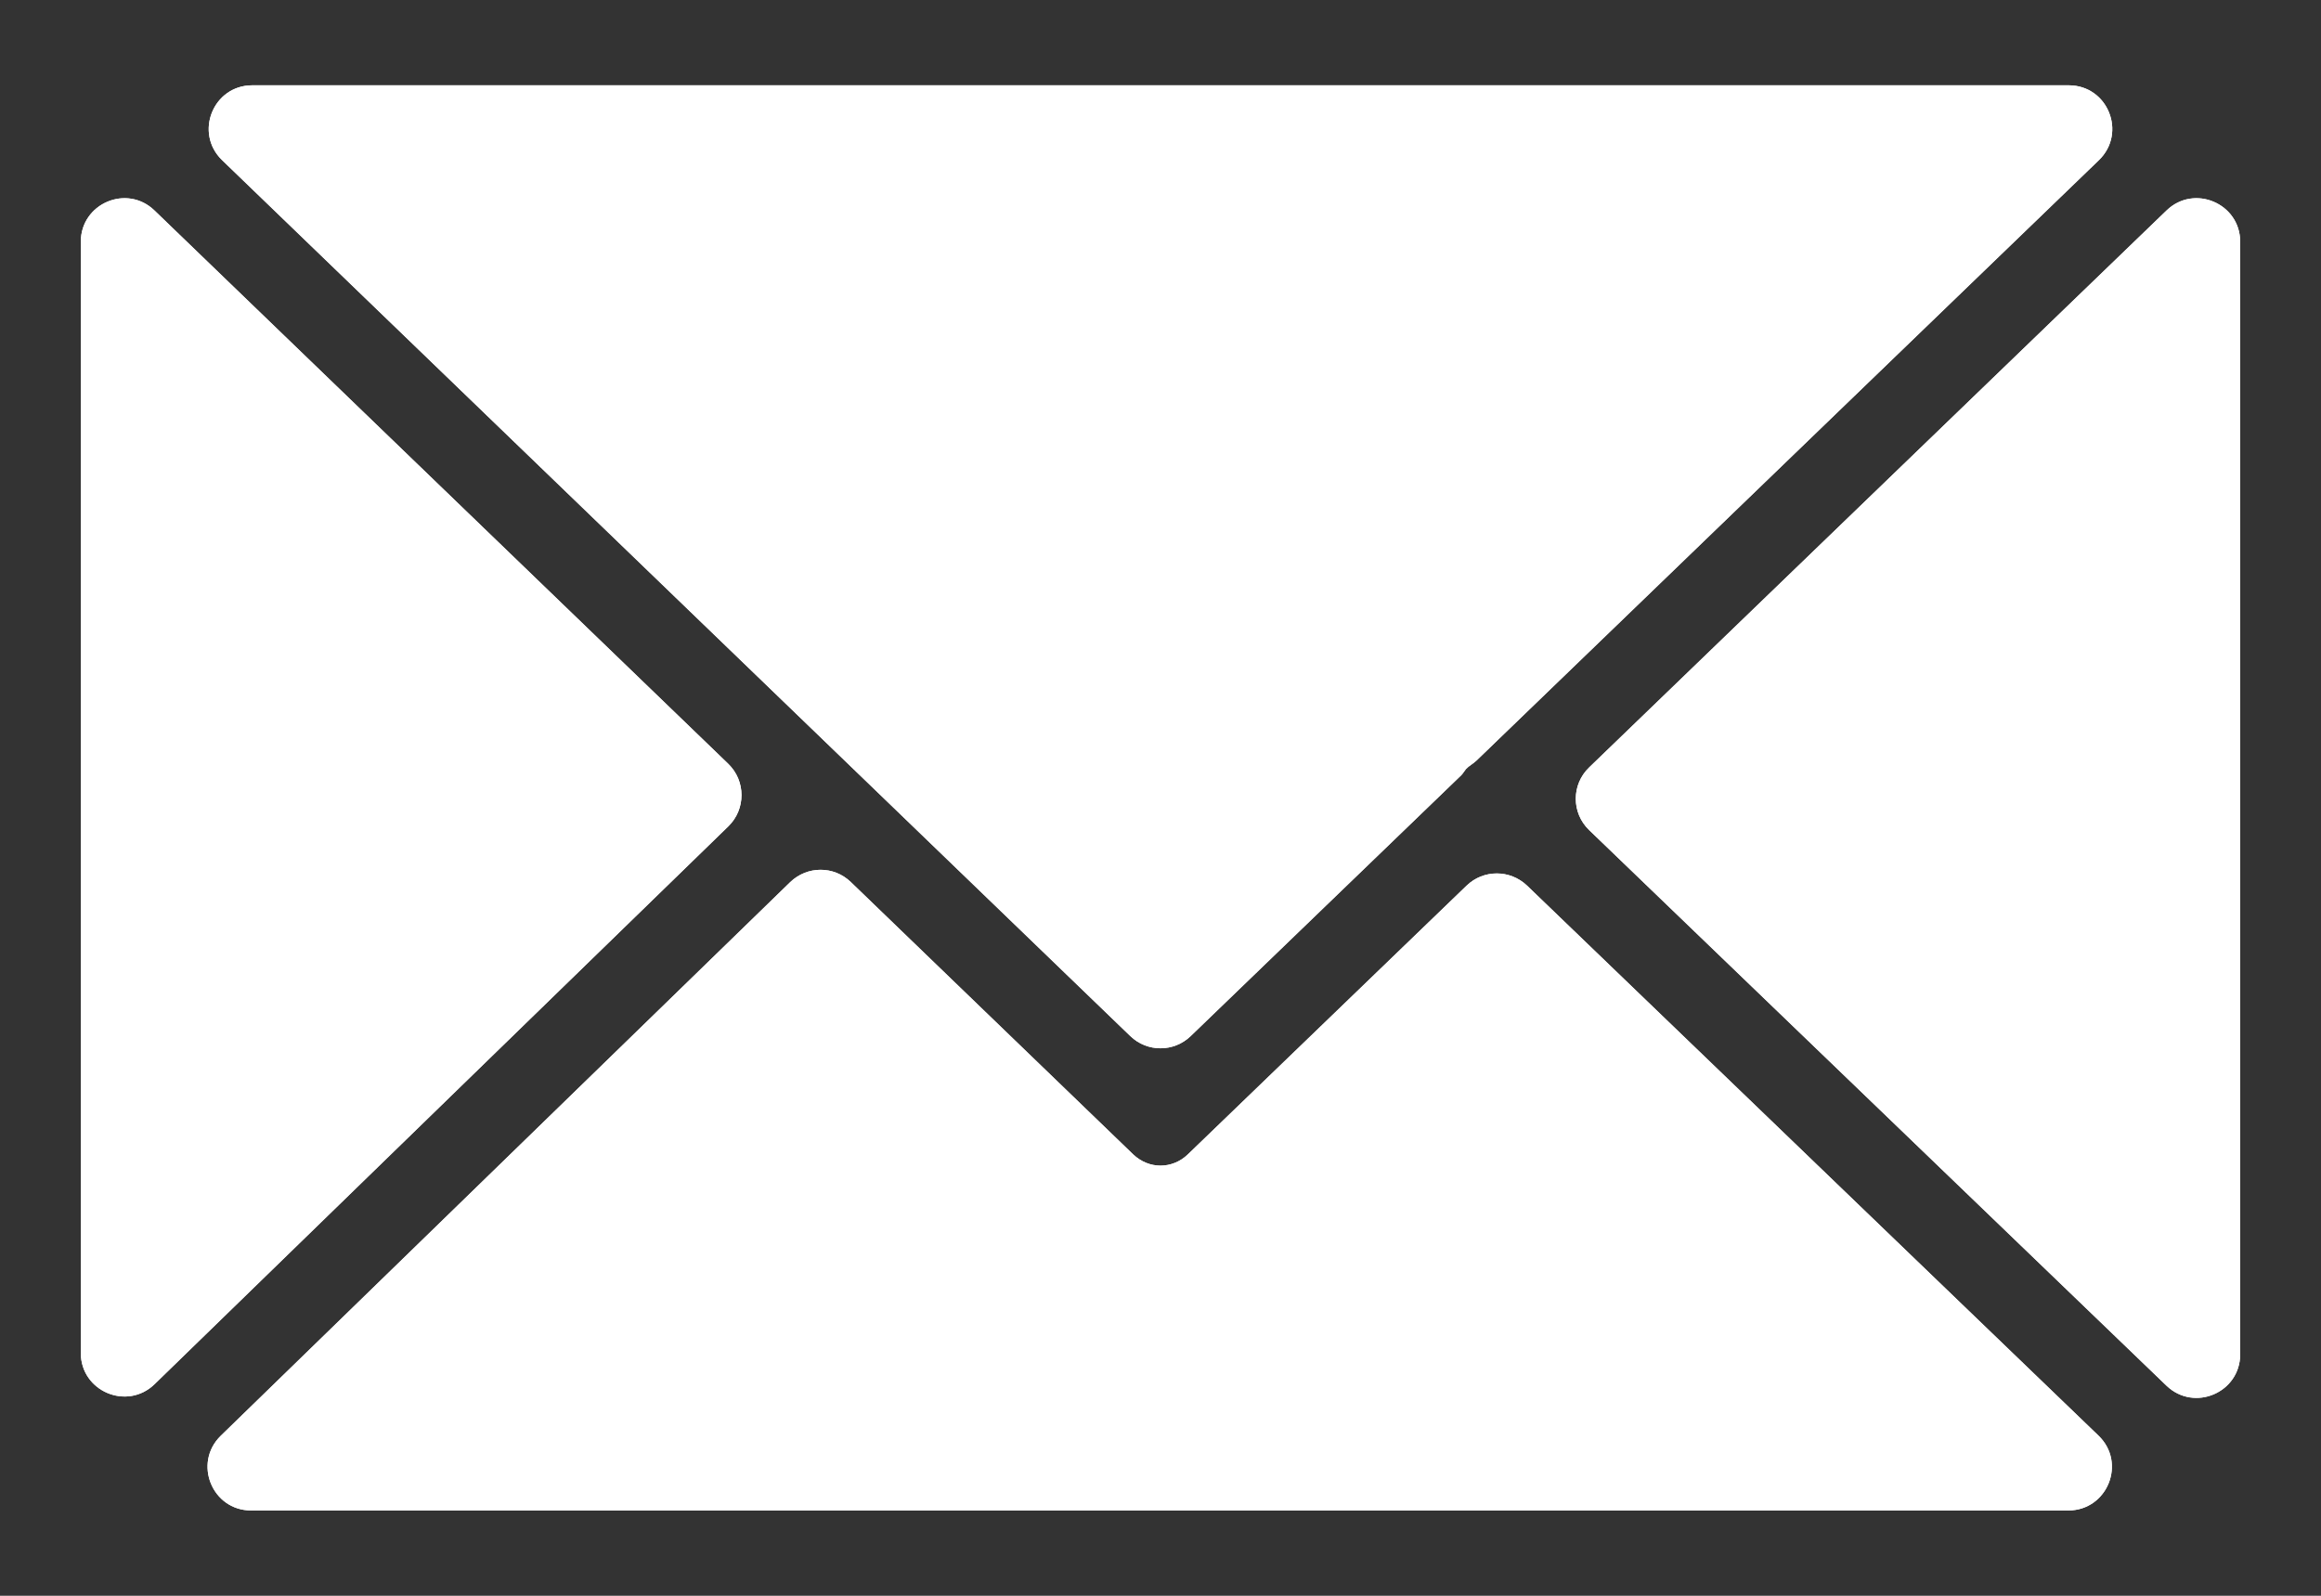 <?xml version="1.0" encoding="UTF-8"?> <svg xmlns="http://www.w3.org/2000/svg" width="16" height="11" viewBox="0 0 16 11" fill="none"><rect x="0" y="0" width="16" height="11" fill="#333333" stroke="none"/><path d="M0.557 1.667C0.557 1.402 0.875 1.267 1.065 1.451L5.02 5.265C5.142 5.383 5.142 5.578 5.021 5.696L1.066 9.541C0.876 9.726 0.557 9.591 0.557 9.326V1.667ZM10.179 5.242C10.167 5.253 10.154 5.263 10.141 5.272C10.128 5.281 10.116 5.29 10.105 5.302C10.105 5.302 10.105 5.302 10.105 5.302C10.094 5.316 10.085 5.332 10.073 5.344L8.208 7.142C8.092 7.254 7.908 7.254 7.792 7.142L1.531 1.104C1.337 0.916 1.469 0.588 1.739 0.588H14.261C14.531 0.588 14.663 0.916 14.469 1.104L10.179 5.242ZM5.447 6.081C5.564 5.968 5.748 5.967 5.865 6.08L7.812 7.958C7.866 8.009 7.933 8.035 8 8.035C8.067 8.035 8.135 8.009 8.188 7.958L10.11 6.105C10.226 5.993 10.409 5.993 10.526 6.104L14.466 9.896C14.661 10.083 14.528 10.412 14.258 10.412H1.731C1.462 10.412 1.329 10.085 1.522 9.897L5.447 6.081ZM10.955 5.722C10.832 5.604 10.832 5.408 10.955 5.29L14.935 1.451C15.125 1.267 15.443 1.402 15.443 1.667V9.335C15.443 9.6 15.126 9.735 14.935 9.552L10.955 5.722Z" fill="white"></path><path d="M10.179 5.242C10.167 5.253 10.154 5.263 10.141 5.272C10.128 5.281 10.116 5.29 10.105 5.302C10.105 5.302 10.105 5.302 10.105 5.302C10.094 5.316 10.085 5.332 10.073 5.344L8.208 7.142C8.092 7.254 7.908 7.254 7.792 7.142L1.531 1.104C1.337 0.916 1.469 0.588 1.739 0.588H14.261C14.531 0.588 14.663 0.916 14.469 1.104L10.179 5.242Z" fill="white"></path><path d="M10.955 5.722C10.832 5.604 10.832 5.408 10.955 5.29L14.935 1.451C15.125 1.267 15.443 1.402 15.443 1.667V9.335C15.443 9.6 15.126 9.735 14.935 9.552L10.955 5.722Z" fill="white"></path><path d="M5.447 6.081C5.564 5.968 5.748 5.967 5.865 6.08L7.812 7.958C7.866 8.009 7.933 8.035 8 8.035C8.067 8.035 8.135 8.009 8.188 7.958L10.11 6.105C10.226 5.993 10.409 5.993 10.526 6.104L14.466 9.896C14.661 10.083 14.528 10.412 14.258 10.412H1.731C1.462 10.412 1.329 10.085 1.522 9.897L5.447 6.081Z" fill="white"></path><path d="M0.557 1.667C0.557 1.402 0.875 1.267 1.065 1.451L5.02 5.265C5.142 5.383 5.142 5.578 5.021 5.696L1.066 9.541C0.876 9.726 0.557 9.591 0.557 9.326V1.667Z" fill="white"></path></svg> 